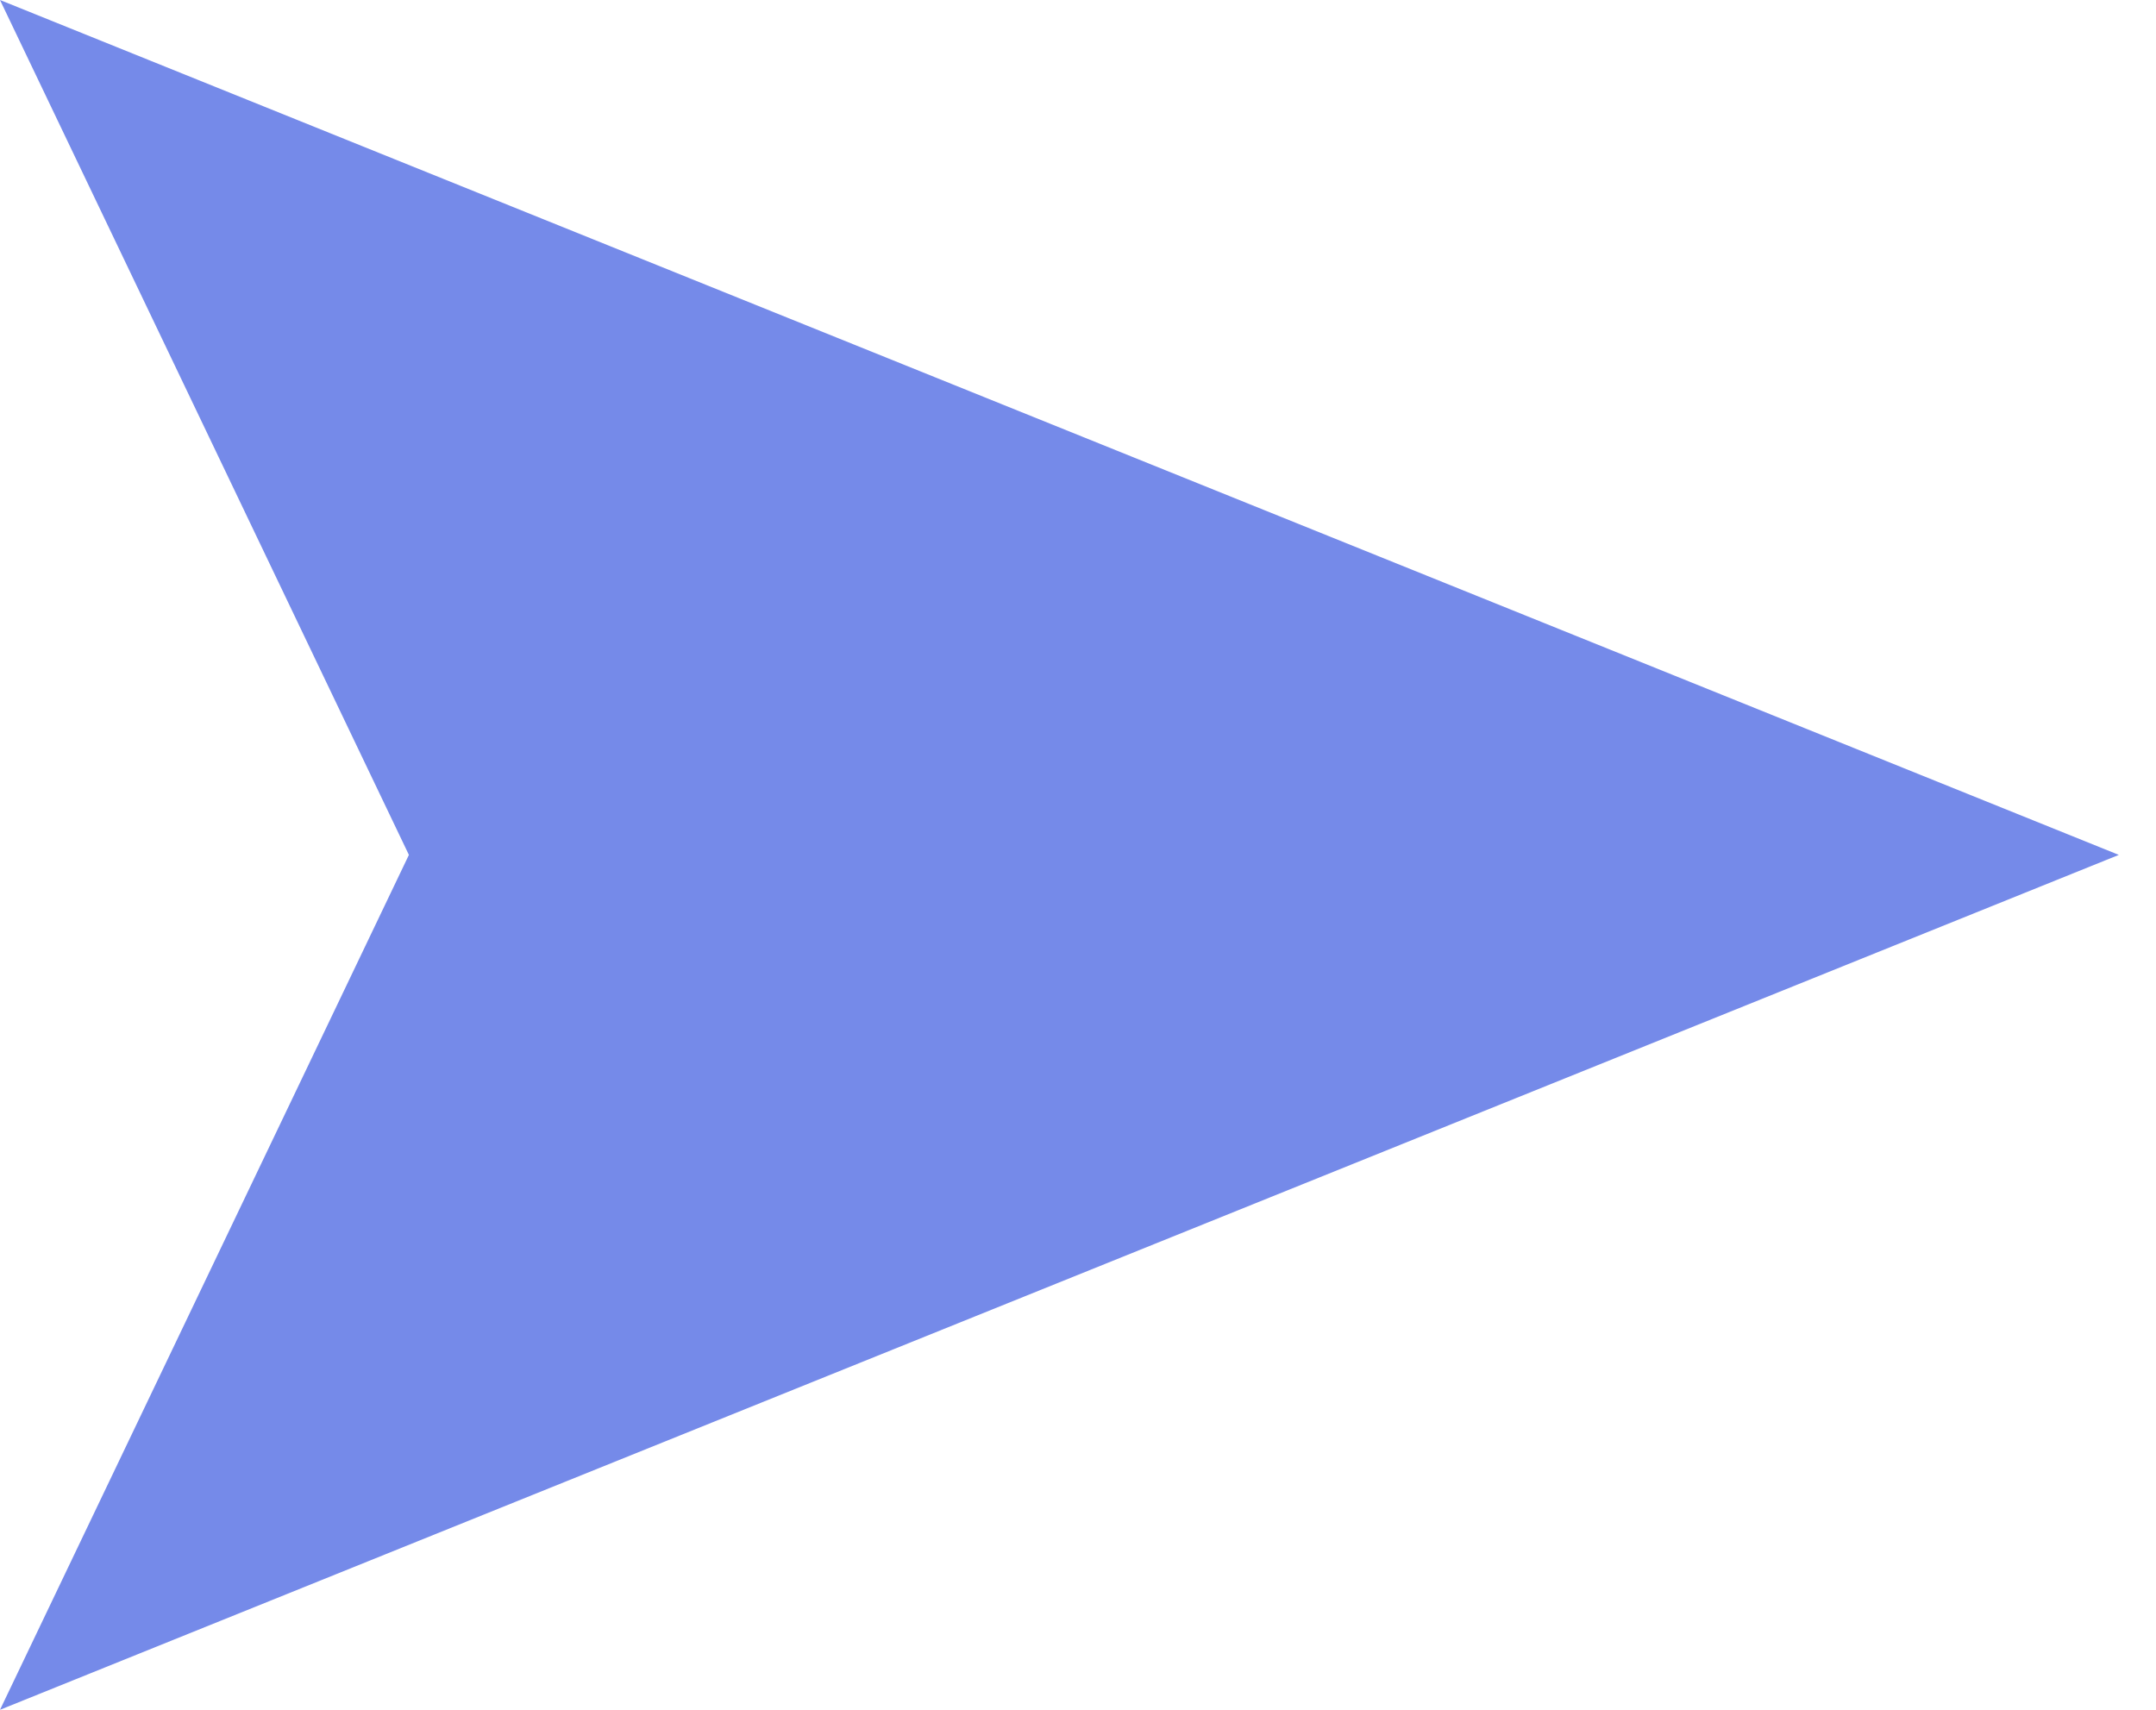 <?xml version="1.0" encoding="UTF-8"?> <svg xmlns="http://www.w3.org/2000/svg" width="29" height="23" viewBox="0 0 29 23" fill="none"> <path d="M28.5 11.5L0 23L5.5 11.5L0 0L28.5 11.5Z" fill="#758AE9"></path> </svg> 